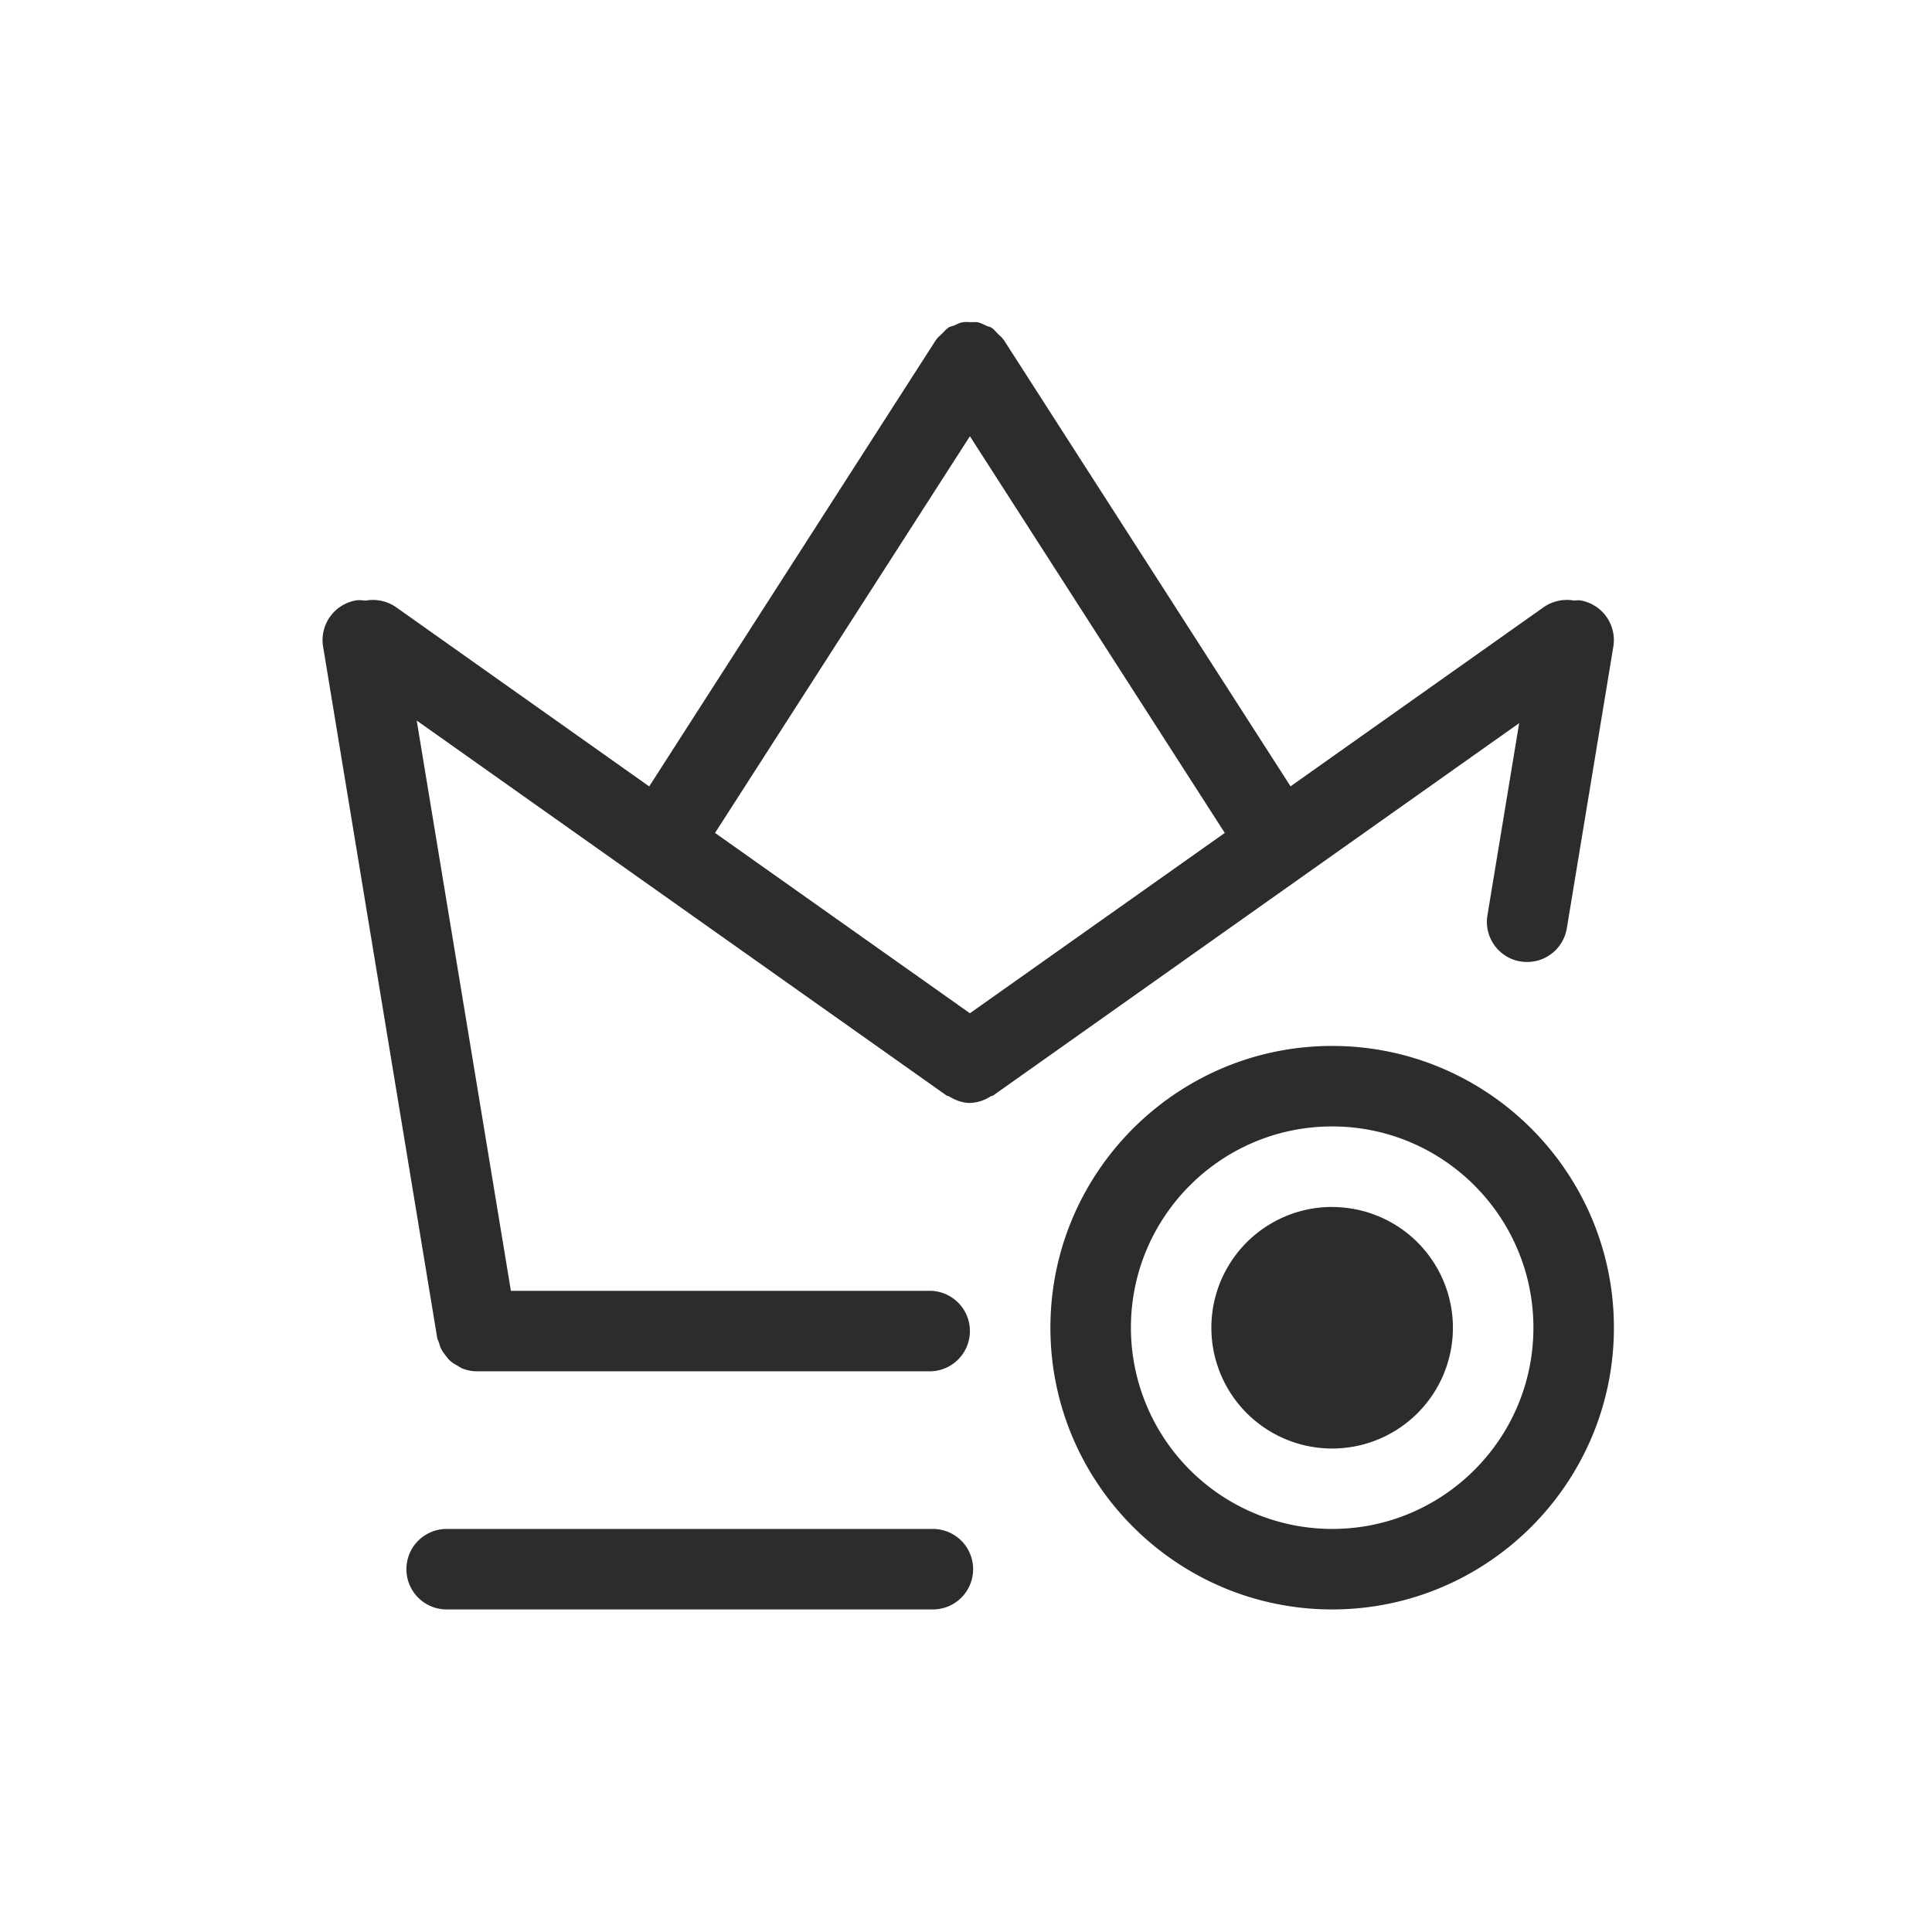 <svg t="1686922551952" class="icon" viewBox="0 0 1024 1024" version="1.1" xmlns="http://www.w3.org/2000/svg" p-id="6264" width="200" height="200"><path d="M514.071 231.211l135.083 210.261-135.083 95.573-135.083-95.573 135.083-210.261z m291.115 152.107l-16.811 101.803a21.248 21.248 0 0 0 21.077 24.747 21.333 21.333 0 0 0 20.992-17.835l24.661-149.333a21.333 21.333 0 0 0-17.579-24.491c-1.152-0.213-2.219 0.128-3.328 0.085a21.547 21.547 0 0 0-16.043 3.541l-134.144 94.933L532.034 180.181 531.82 179.968c-0.853-1.28-2.048-2.176-3.115-3.243C527.724 175.787 526.914 174.635 525.847 173.952 525.719 173.909 525.719 173.781 525.634 173.739 524.738 173.184 523.756 173.099 522.86 172.672 521.239 171.947 519.788 171.136 518.082 170.795 516.93 170.624 515.82 170.795 514.626 170.752 513.047 170.709 511.426 170.539 509.89 170.88c-1.408 0.256-2.645 0.981-3.925 1.536-1.152 0.427-2.347 0.64-3.456 1.28l-0.213 0.299C501.186 174.72 500.332 175.829 499.394 176.768c-1.067 1.024-2.261 1.92-3.072 3.157L496.066 180.181 344.087 416.811 209.943 321.835a21.547 21.547 0 0 0-16.128-3.499c-1.707-0.085-3.285-0.427-4.992-0.128a21.333 21.333 0 0 0-17.579 24.491l60.459 366.251c0.128 0.981 0.64 1.707 0.939 2.645 0.341 1.152 0.64 2.219 1.152 3.285 0.683 1.408 1.621 2.56 2.56 3.797 0.683 0.811 1.237 1.664 2.005 2.389a19.968 19.968 0 0 0 4.181 2.816c0.811 0.427 1.493 1.024 2.347 1.365a21.077 21.077 0 0 0 7.808 1.579h240.043a21.333 21.333 0 1 0 0-42.667H270.786L220.866 381.909l280.832 198.741c0.384 0.299 0.853 0.171 1.28 0.427 3.413 2.091 7.125 3.499 11.051 3.499a21.248 21.248 0 0 0 11.051-3.499c0.384-0.256 0.853-0.128 1.28-0.427l278.784-197.333z" fill="#2c2c2c" p-id="6265"></path><path d="M494.487 810.368H236.738a21.333 21.333 0 0 0 0 42.667h257.707a21.333 21.333 0 0 0 0-42.667M706.071 639.701a64 64 0 1 0 0 128.043 64 64 0 0 0 0-128" fill="#2c2c2c" p-id="6266"></path><path d="M706.071 810.368a106.752 106.752 0 0 1-106.667-106.667c0-58.837 47.787-106.667 106.667-106.667 58.837 0 106.667 47.829 106.667 106.667 0 58.88-47.829 106.667-106.667 106.667m0-256c-82.347 0-149.333 66.987-149.333 149.333s66.987 149.333 149.333 149.333 149.333-66.987 149.333-149.333-66.987-149.333-149.333-149.333" fill="#2c2c2c" p-id="6267"></path></svg>